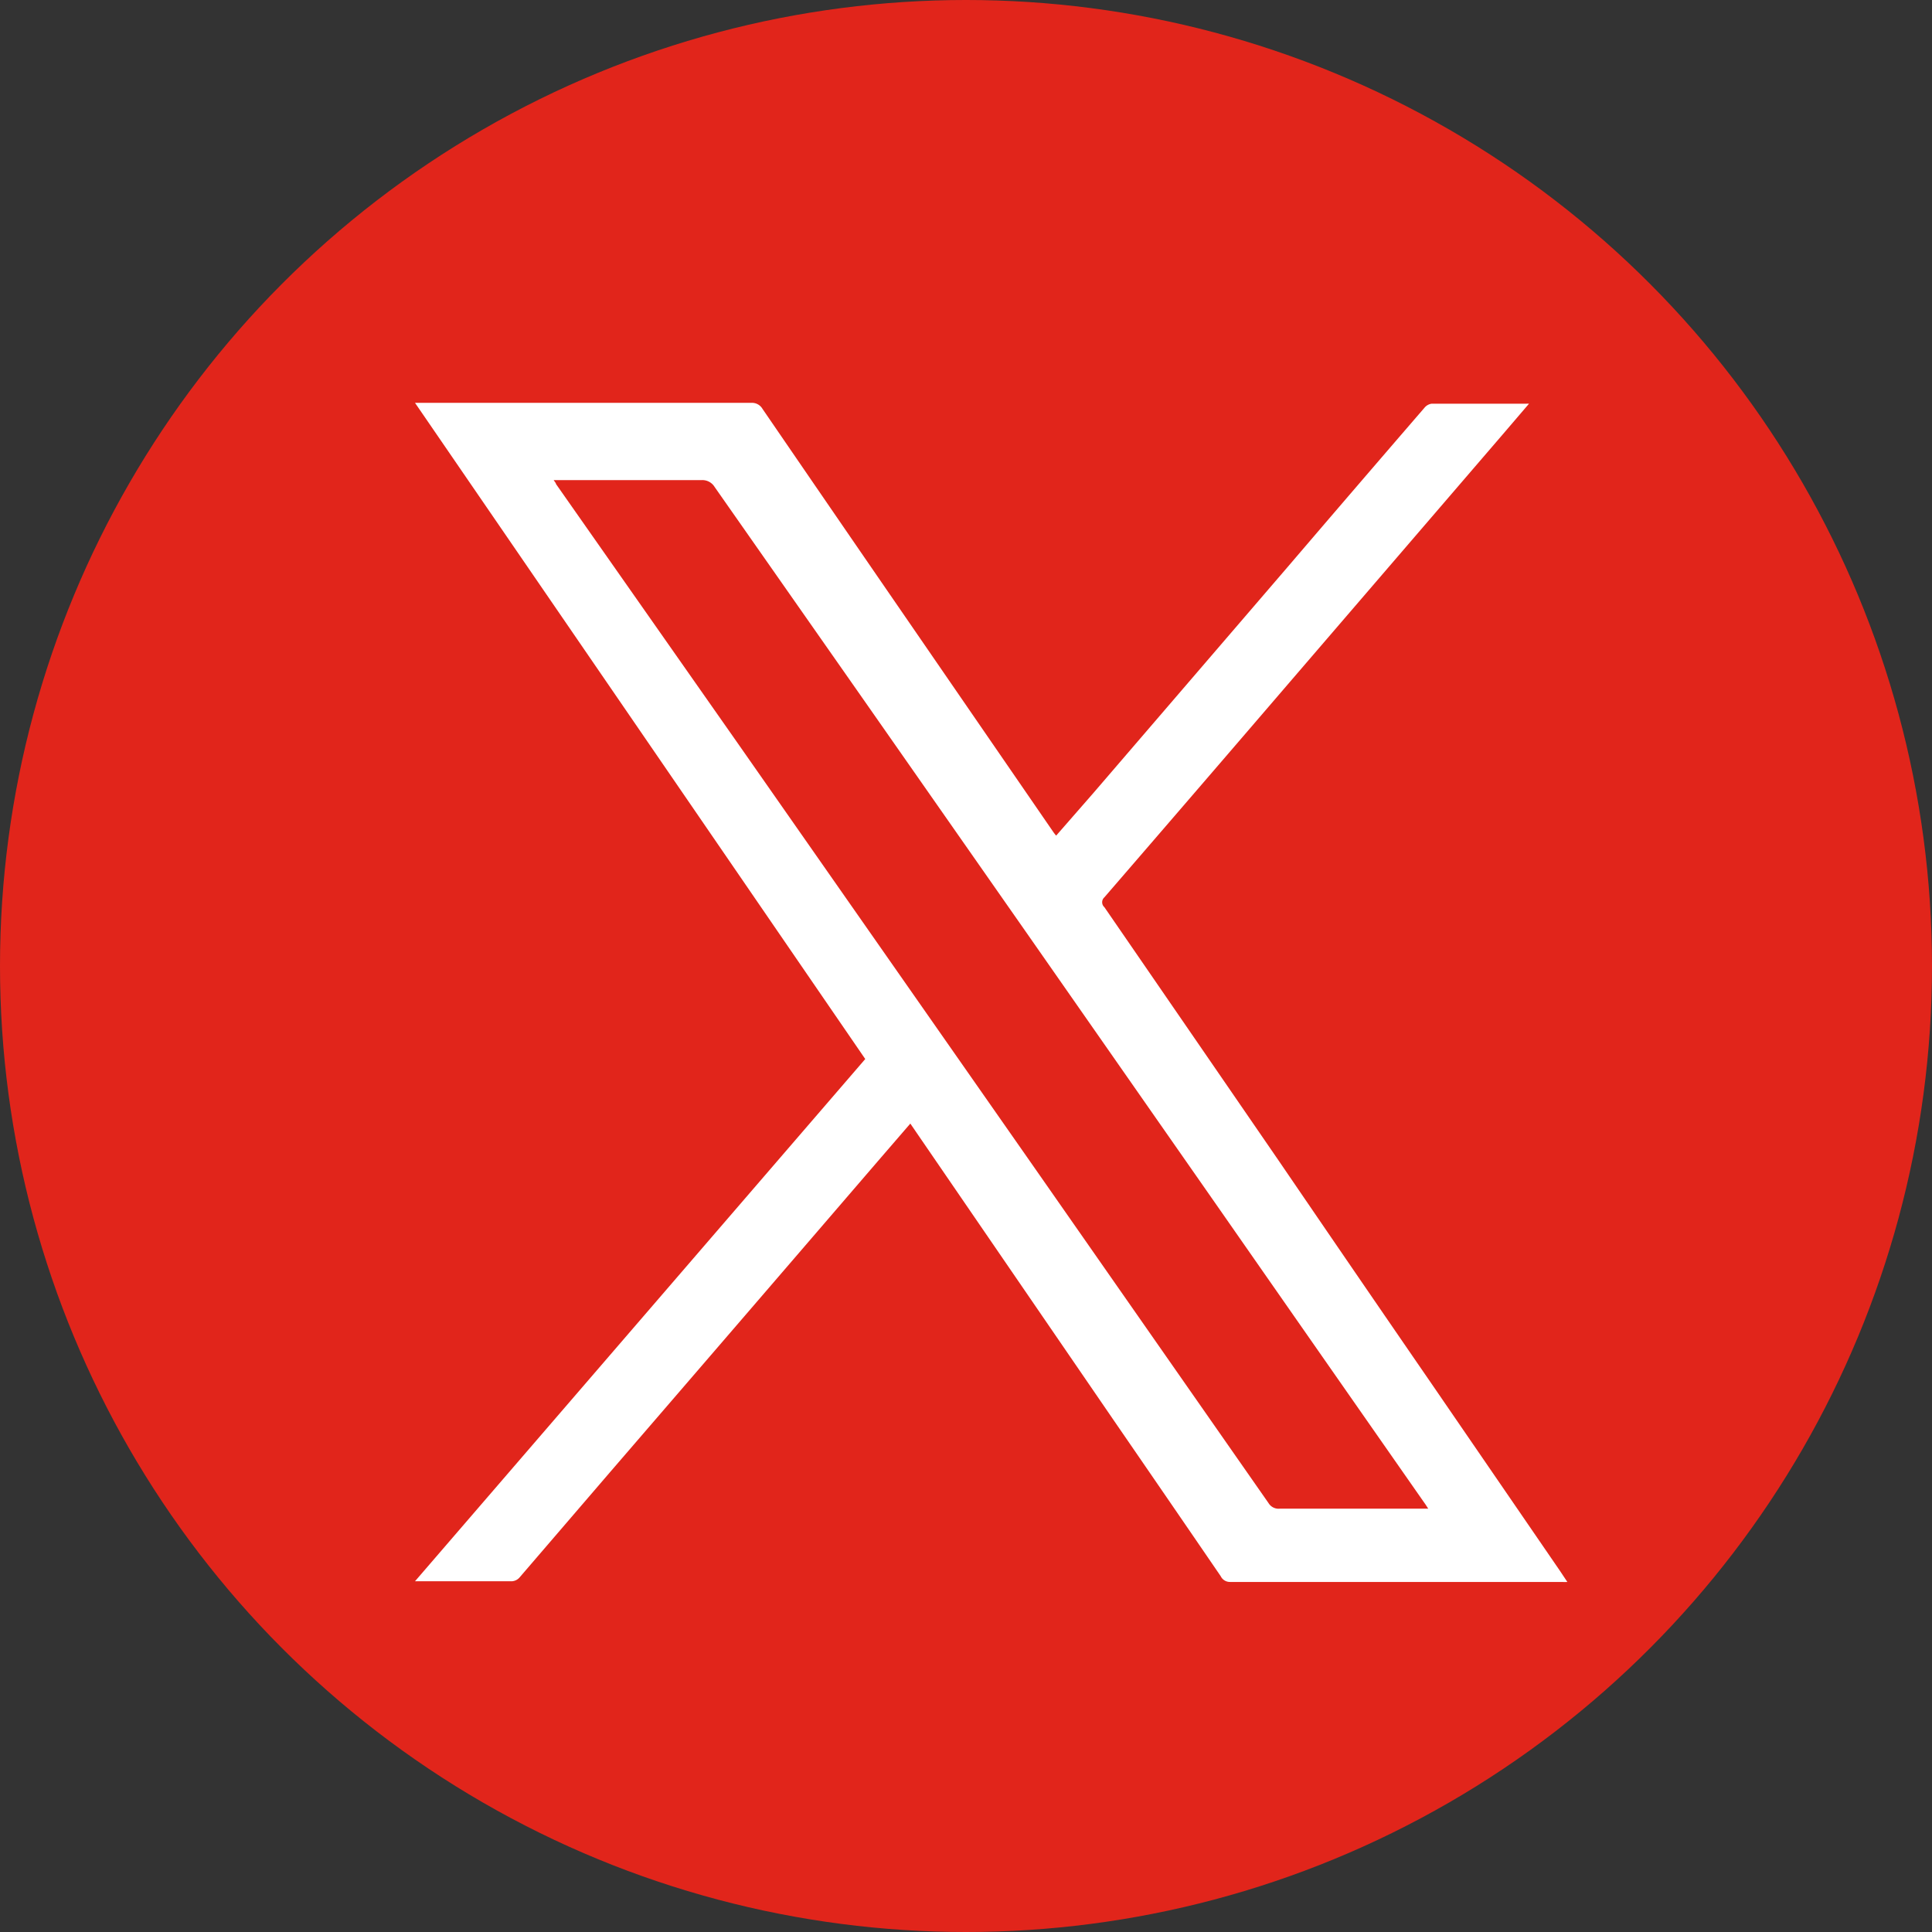 <?xml version="1.0" encoding="UTF-8"?> <svg xmlns="http://www.w3.org/2000/svg" width="135" height="135" viewBox="0 0 135 135"><rect x="0" y="0" width="135" height="135" fill="#333333" stroke="none"/><circle cx="67.5" cy="67.5" r="67.5" fill="#e1251b"></circle><path d="M109,109.76l-8.92-13Q94.74,89,89.39,81.16q-6.11-8.89-12.22-17.77a.46.46,0,0,1,0-.69q6.48-7.5,12.92-15l14.91-17.34,1.84-2.15a1.3,1.3,0,0,0-.19,0c-2.2,0-4.41,0-6.62,0a.79.79,0,0,0-.5.29Q94.78,34,90,39.59L76.42,55.39l-2.62,3a2.79,2.79,0,0,1-.19-.24L62.74,42.35Q58,35.46,53.28,28.57a.85.85,0,0,0-.8-.42H29L60.46,74,29,110.49l.23,0q3.29,0,6.57,0a.78.78,0,0,0,.51-.27l6.29-7.32Q52,92,61.46,81l2.15-2.49.43.63L77.82,99.24q3.75,5.45,7.48,10.9a.71.71,0,0,0,.64.4c7.74,0,15.48,0,23.22,0a2.8,2.8,0,0,0,.36,0Zm-9.72-4.34H89.42a.82.82,0,0,1-.78-.39L72,81.19,51.47,51.82l-12.62-18c0-.06-.07-.13-.16-.27h.52c3.26,0,6.53,0,9.79,0a1,1,0,0,1,.93.47Q55,41.26,60.09,48.53L71.64,65.05,85.28,84.59Q92.39,94.79,99.52,105c.09.12.16.24.28.42Z" fill="#fff"></path></svg> 